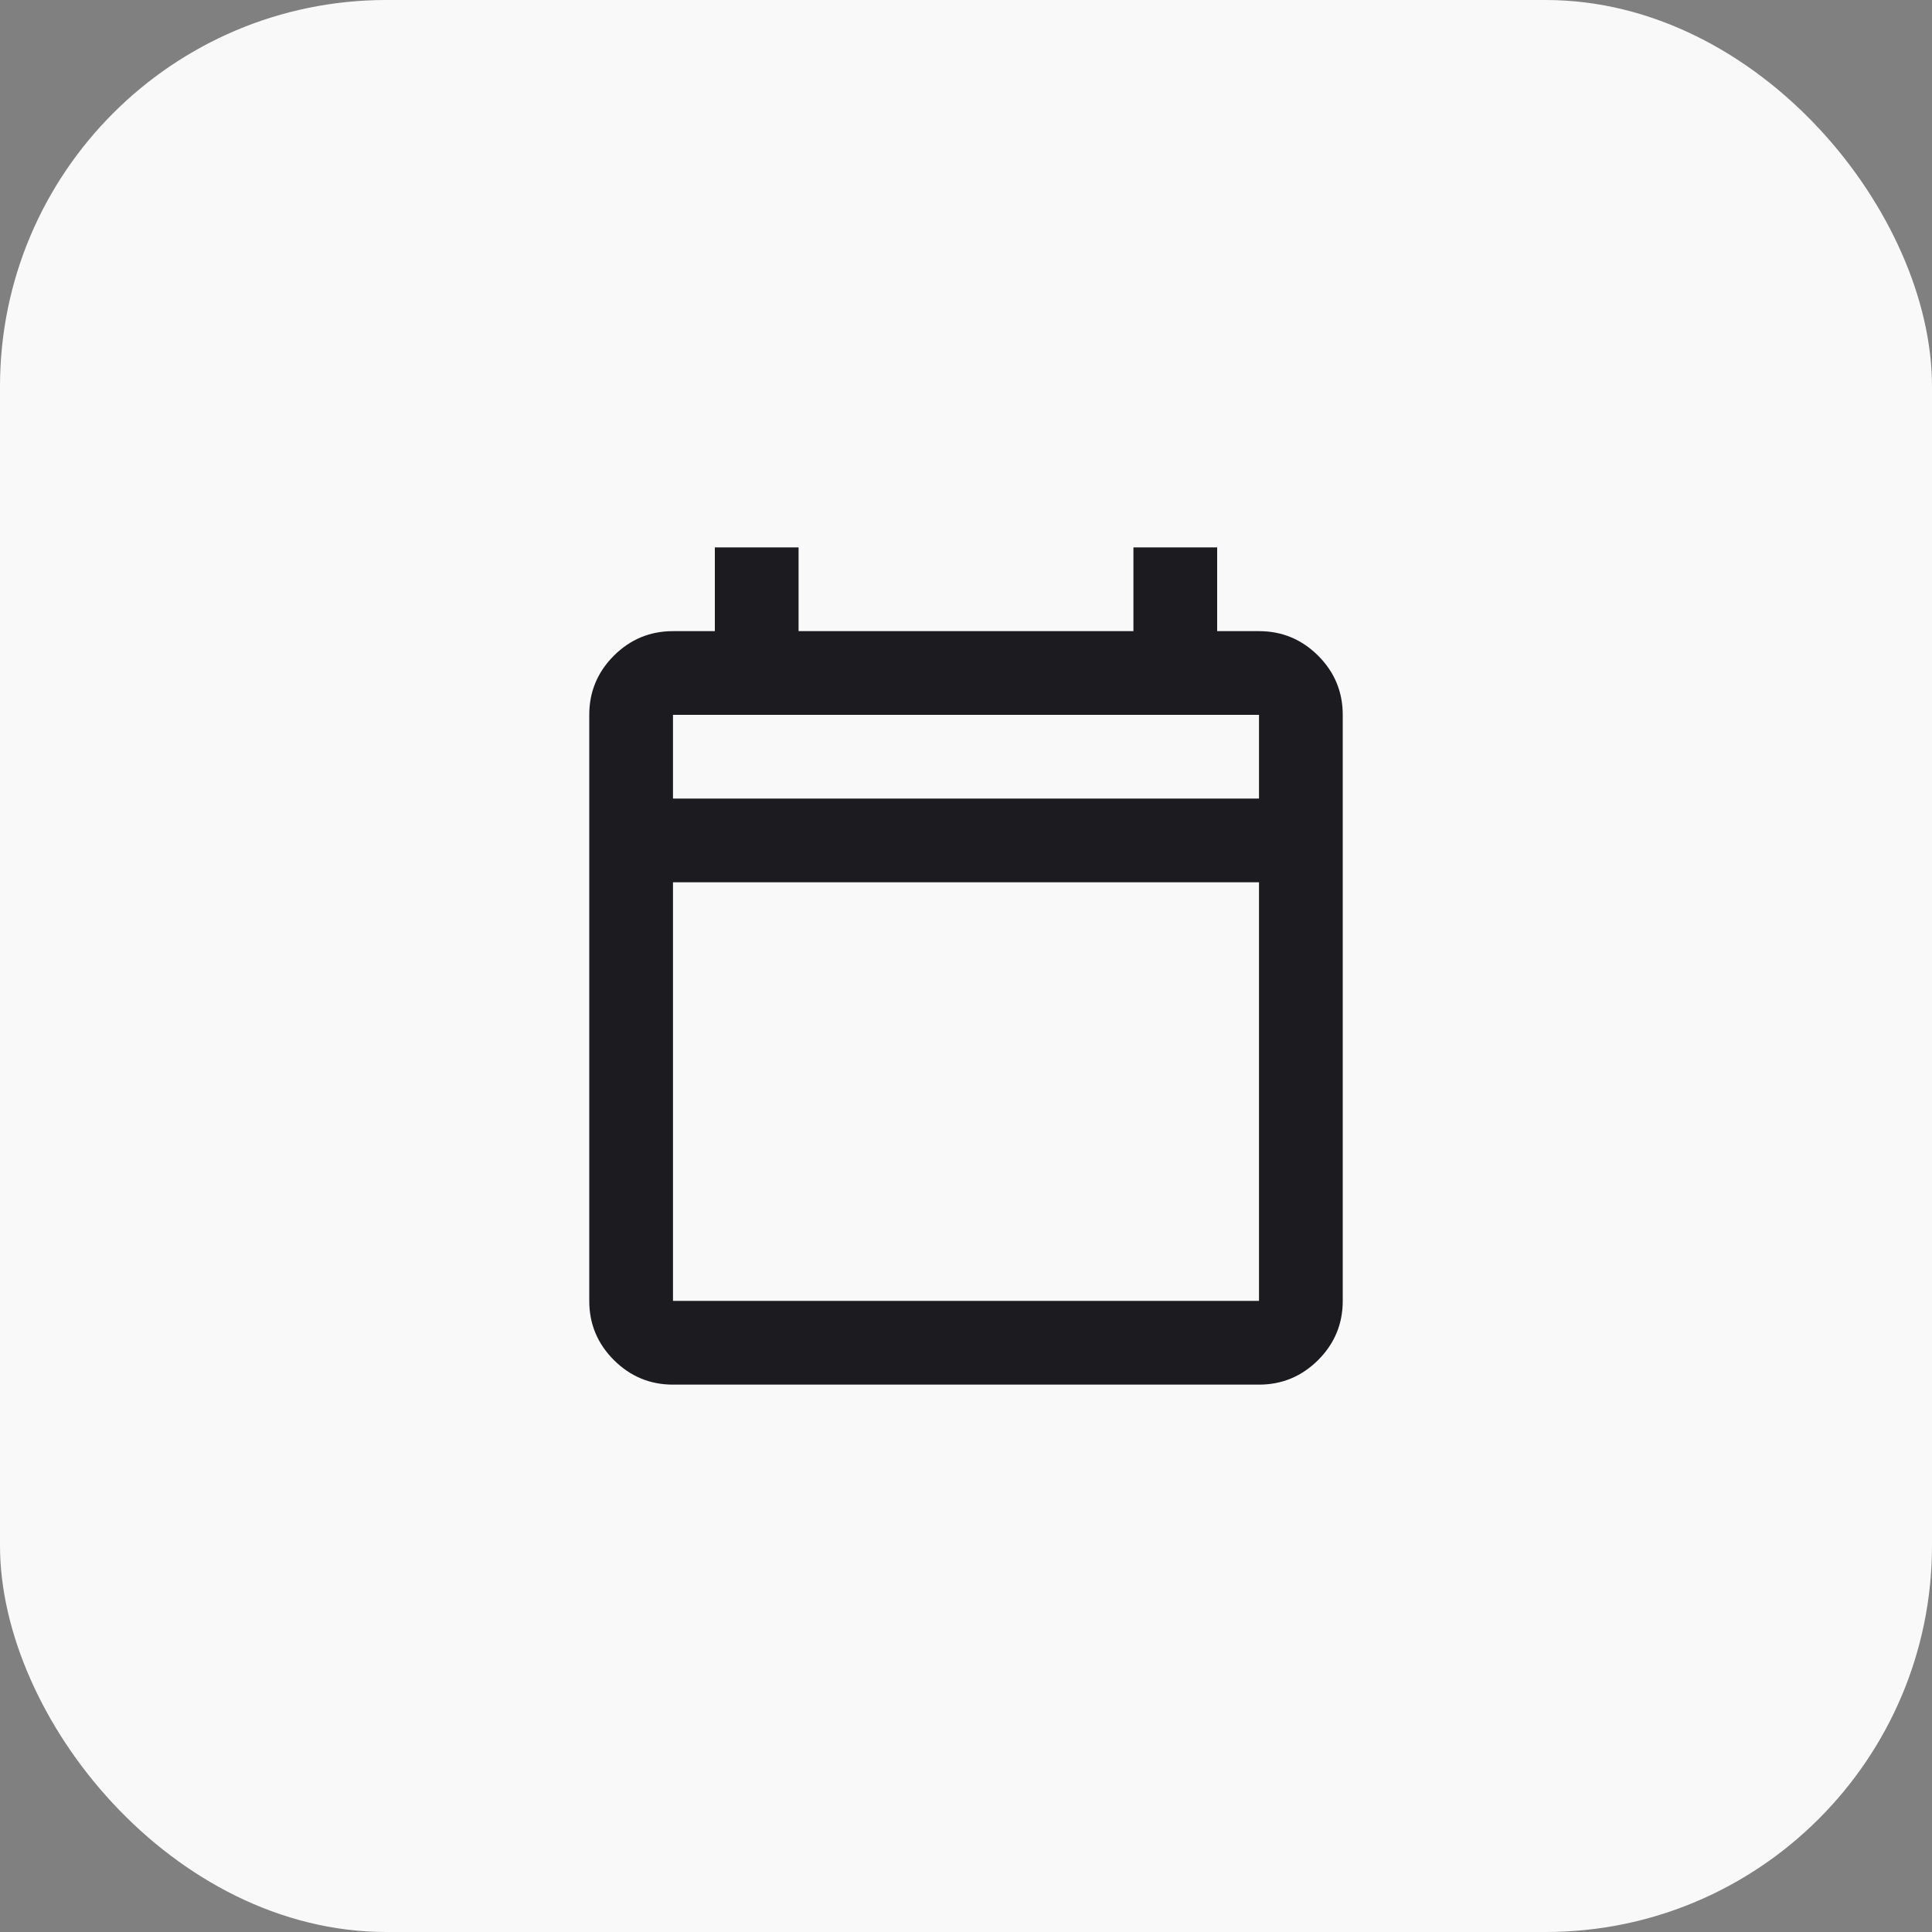 <svg width="50" height="50" viewBox="0 0 50 50" fill="none" xmlns="http://www.w3.org/2000/svg">
<rect x="0" y="0" width="50" height="50" fill="#808080" stroke="none"/>
<rect width="50" height="50" rx="10" fill="#F9F9F9"/>
<mask id="mask0_337_2787" style="mask-type:alpha" maskUnits="userSpaceOnUse" x="12" y="12" width="26" height="26">
<rect x="12" y="12" width="26" height="26" fill="#D9D9D9"/>
</mask>
<g mask="url(#mask0_337_2787)">
<path d="M17.417 35.834C16.821 35.834 16.311 35.621 15.886 35.197C15.462 34.773 15.25 34.263 15.25 33.667V18.5C15.25 17.904 15.462 17.394 15.886 16.97C16.311 16.546 16.821 16.334 17.417 16.334H18.5V14.167H20.667V16.334H29.333V14.167H31.5V16.334H32.583C33.179 16.334 33.689 16.546 34.114 16.97C34.538 17.394 34.75 17.904 34.75 18.5V33.667C34.75 34.263 34.538 34.773 34.114 35.197C33.689 35.621 33.179 35.834 32.583 35.834H17.417ZM17.417 33.667H32.583V22.834H17.417V33.667ZM17.417 20.667H32.583V18.5H17.417V20.667Z" fill="#1C1B1F"/>
</g>
</svg>
